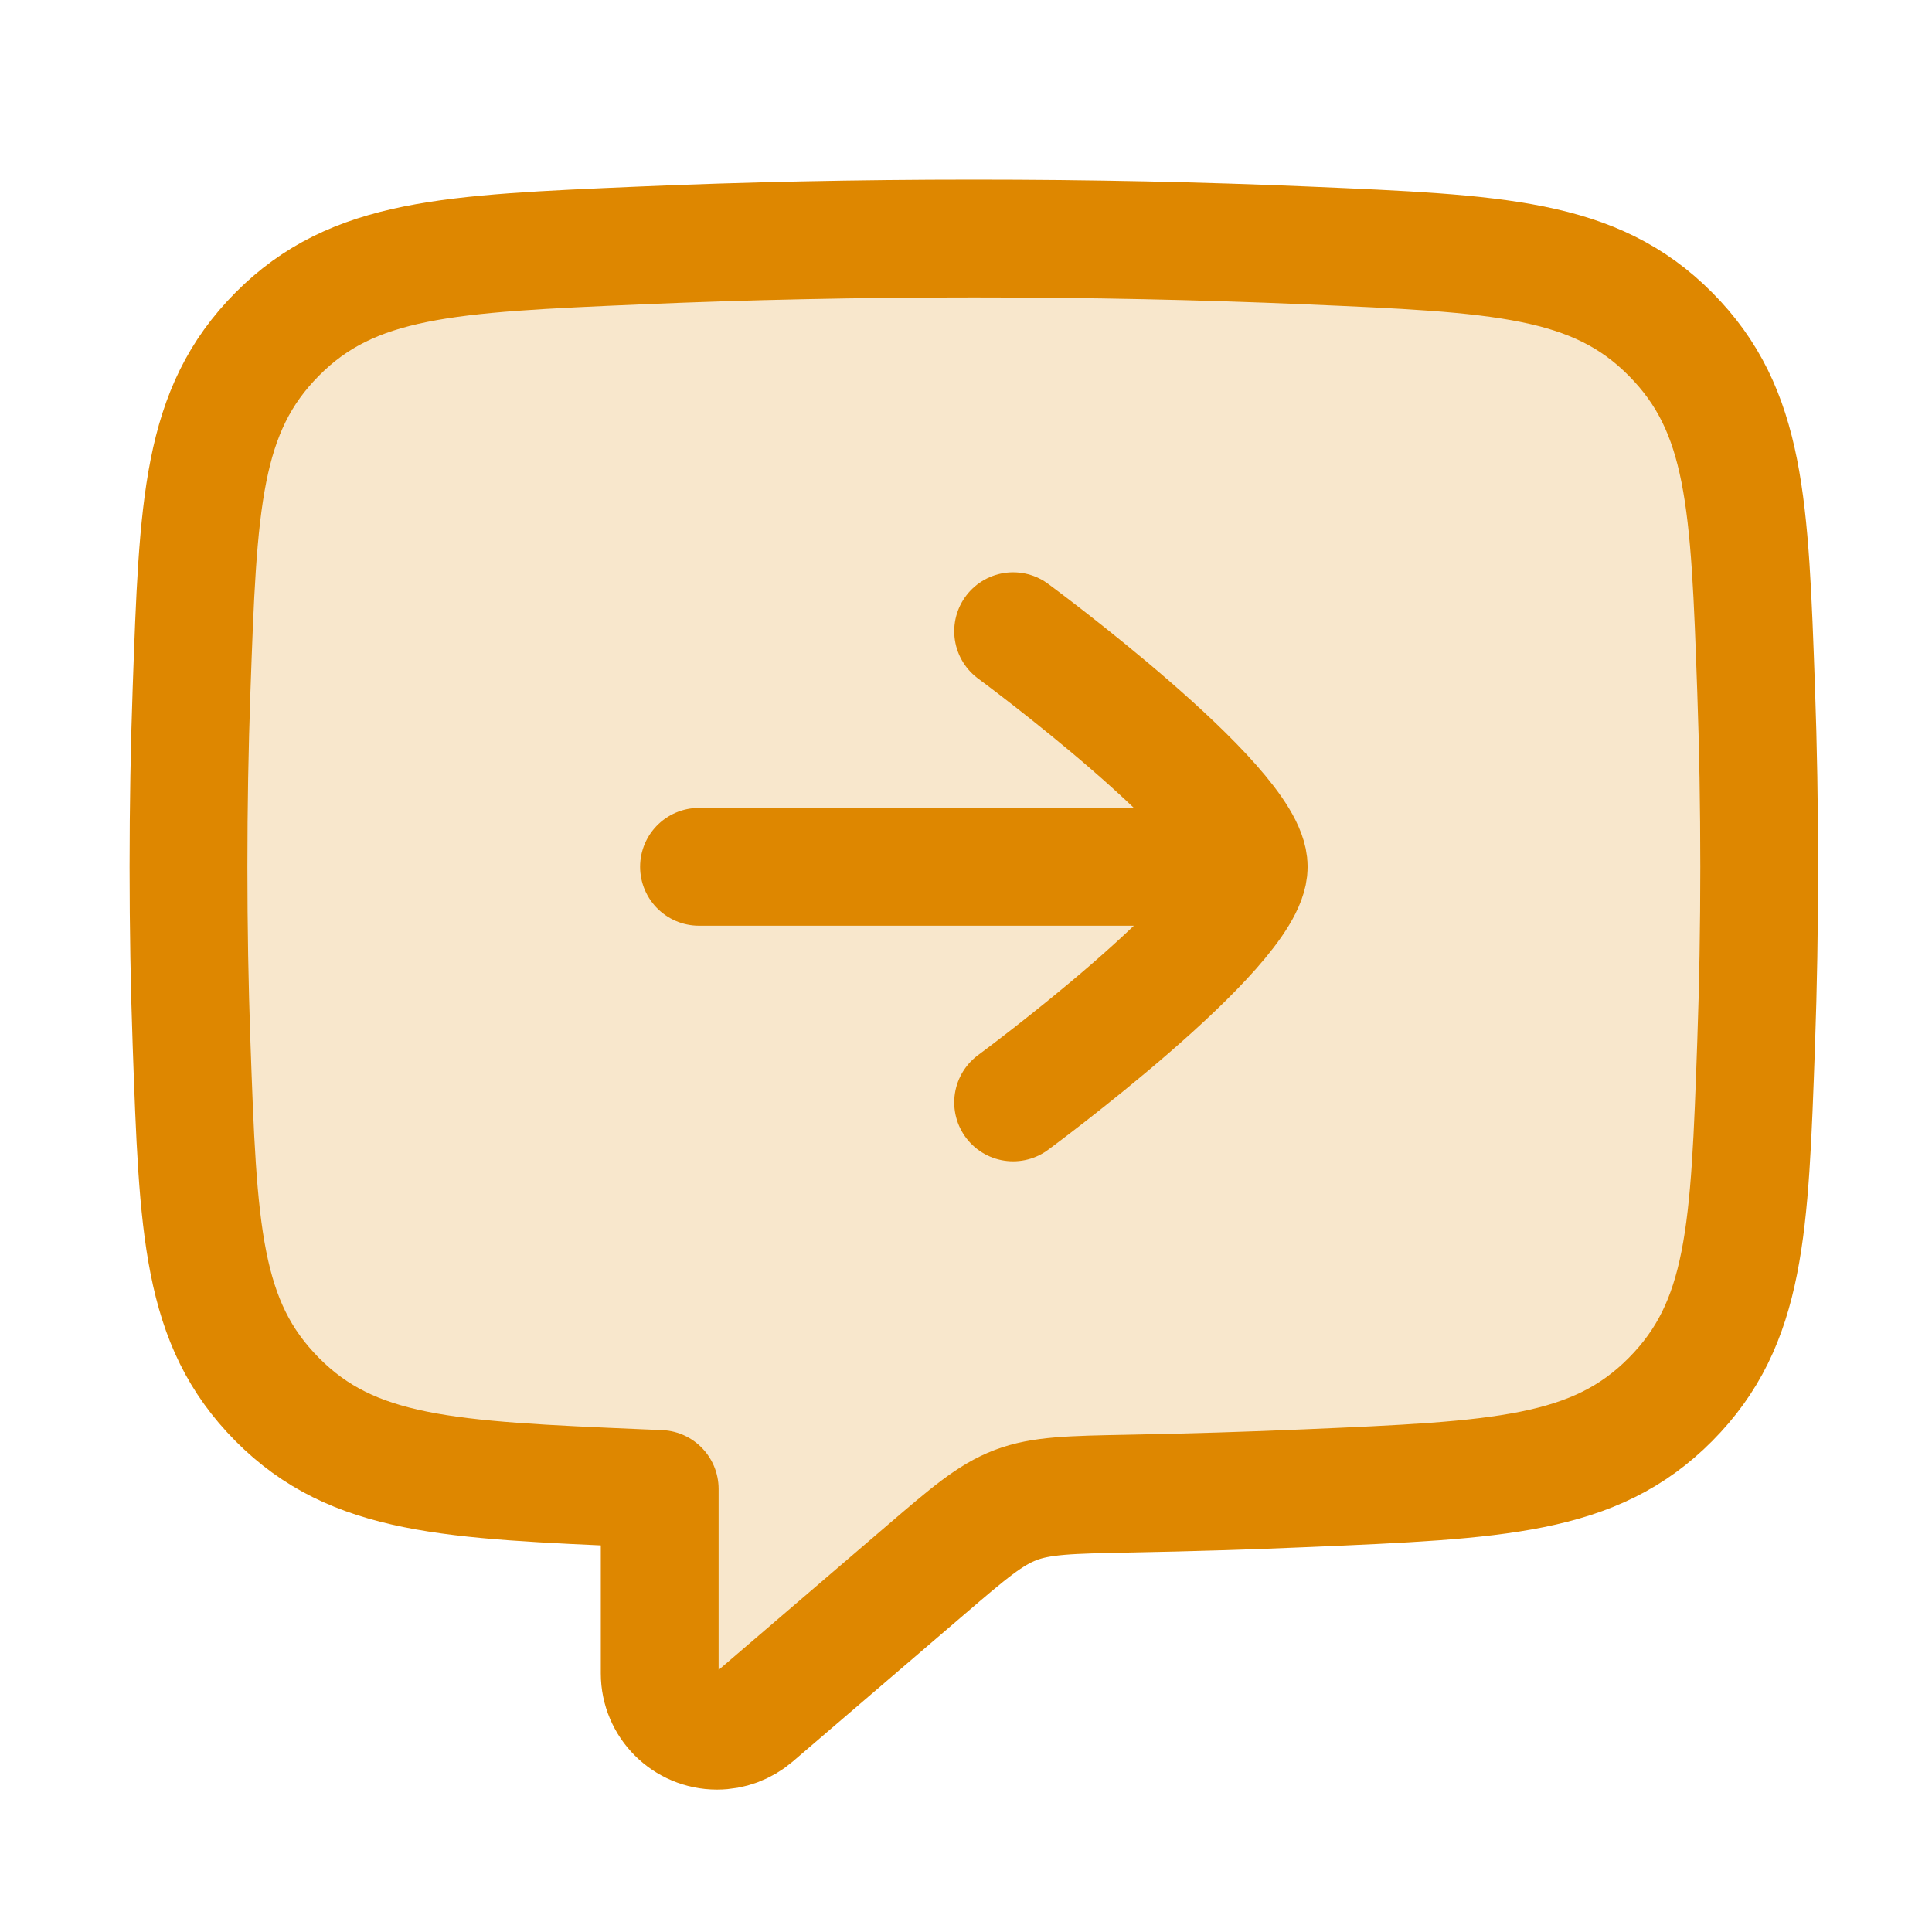 <svg width="41" height="41" viewBox="0 0 41 41" fill="none" xmlns="http://www.w3.org/2000/svg">
<path d="M4 18.395C4 17.11 4.022 15.856 4.065 14.645C4.205 10.69 4.274 8.712 5.883 7.091C7.492 5.47 9.526 5.383 13.594 5.209C15.825 5.113 18.201 5.062 20.667 5.062C23.132 5.062 25.508 5.113 27.74 5.209C31.807 5.383 33.841 5.47 35.45 7.091C37.059 8.712 37.129 10.69 37.268 14.645C37.311 15.856 37.333 17.11 37.333 18.395C37.333 19.68 37.311 20.934 37.268 22.144C37.129 26.1 37.059 28.078 35.45 29.699C33.841 31.32 31.807 31.407 27.739 31.581C26.516 31.634 25.25 31.673 23.949 31.697C22.714 31.721 22.096 31.733 21.553 31.939C21.011 32.146 20.554 32.537 19.641 33.32L16.008 36.435C15.788 36.624 15.507 36.728 15.216 36.728C14.545 36.728 14 36.184 14 35.512V31.598C13.864 31.593 13.729 31.587 13.594 31.581C9.526 31.407 7.492 31.32 5.883 29.699C4.274 28.078 4.205 26.1 4.065 22.144C4.022 20.934 4 19.68 4 18.395Z" fill="#F8E7CC" stroke="#DE8700" stroke-width="2.5" stroke-linecap="round" stroke-linejoin="round"/>
<path d="M21.5 13.395C21.5 13.395 26.5 17.077 26.5 18.395C26.5 19.713 21.5 23.395 21.5 23.395M25.667 18.395H14.834" stroke="#DE8700" stroke-width="2.5" stroke-linecap="round" stroke-linejoin="round"/>
</svg>
